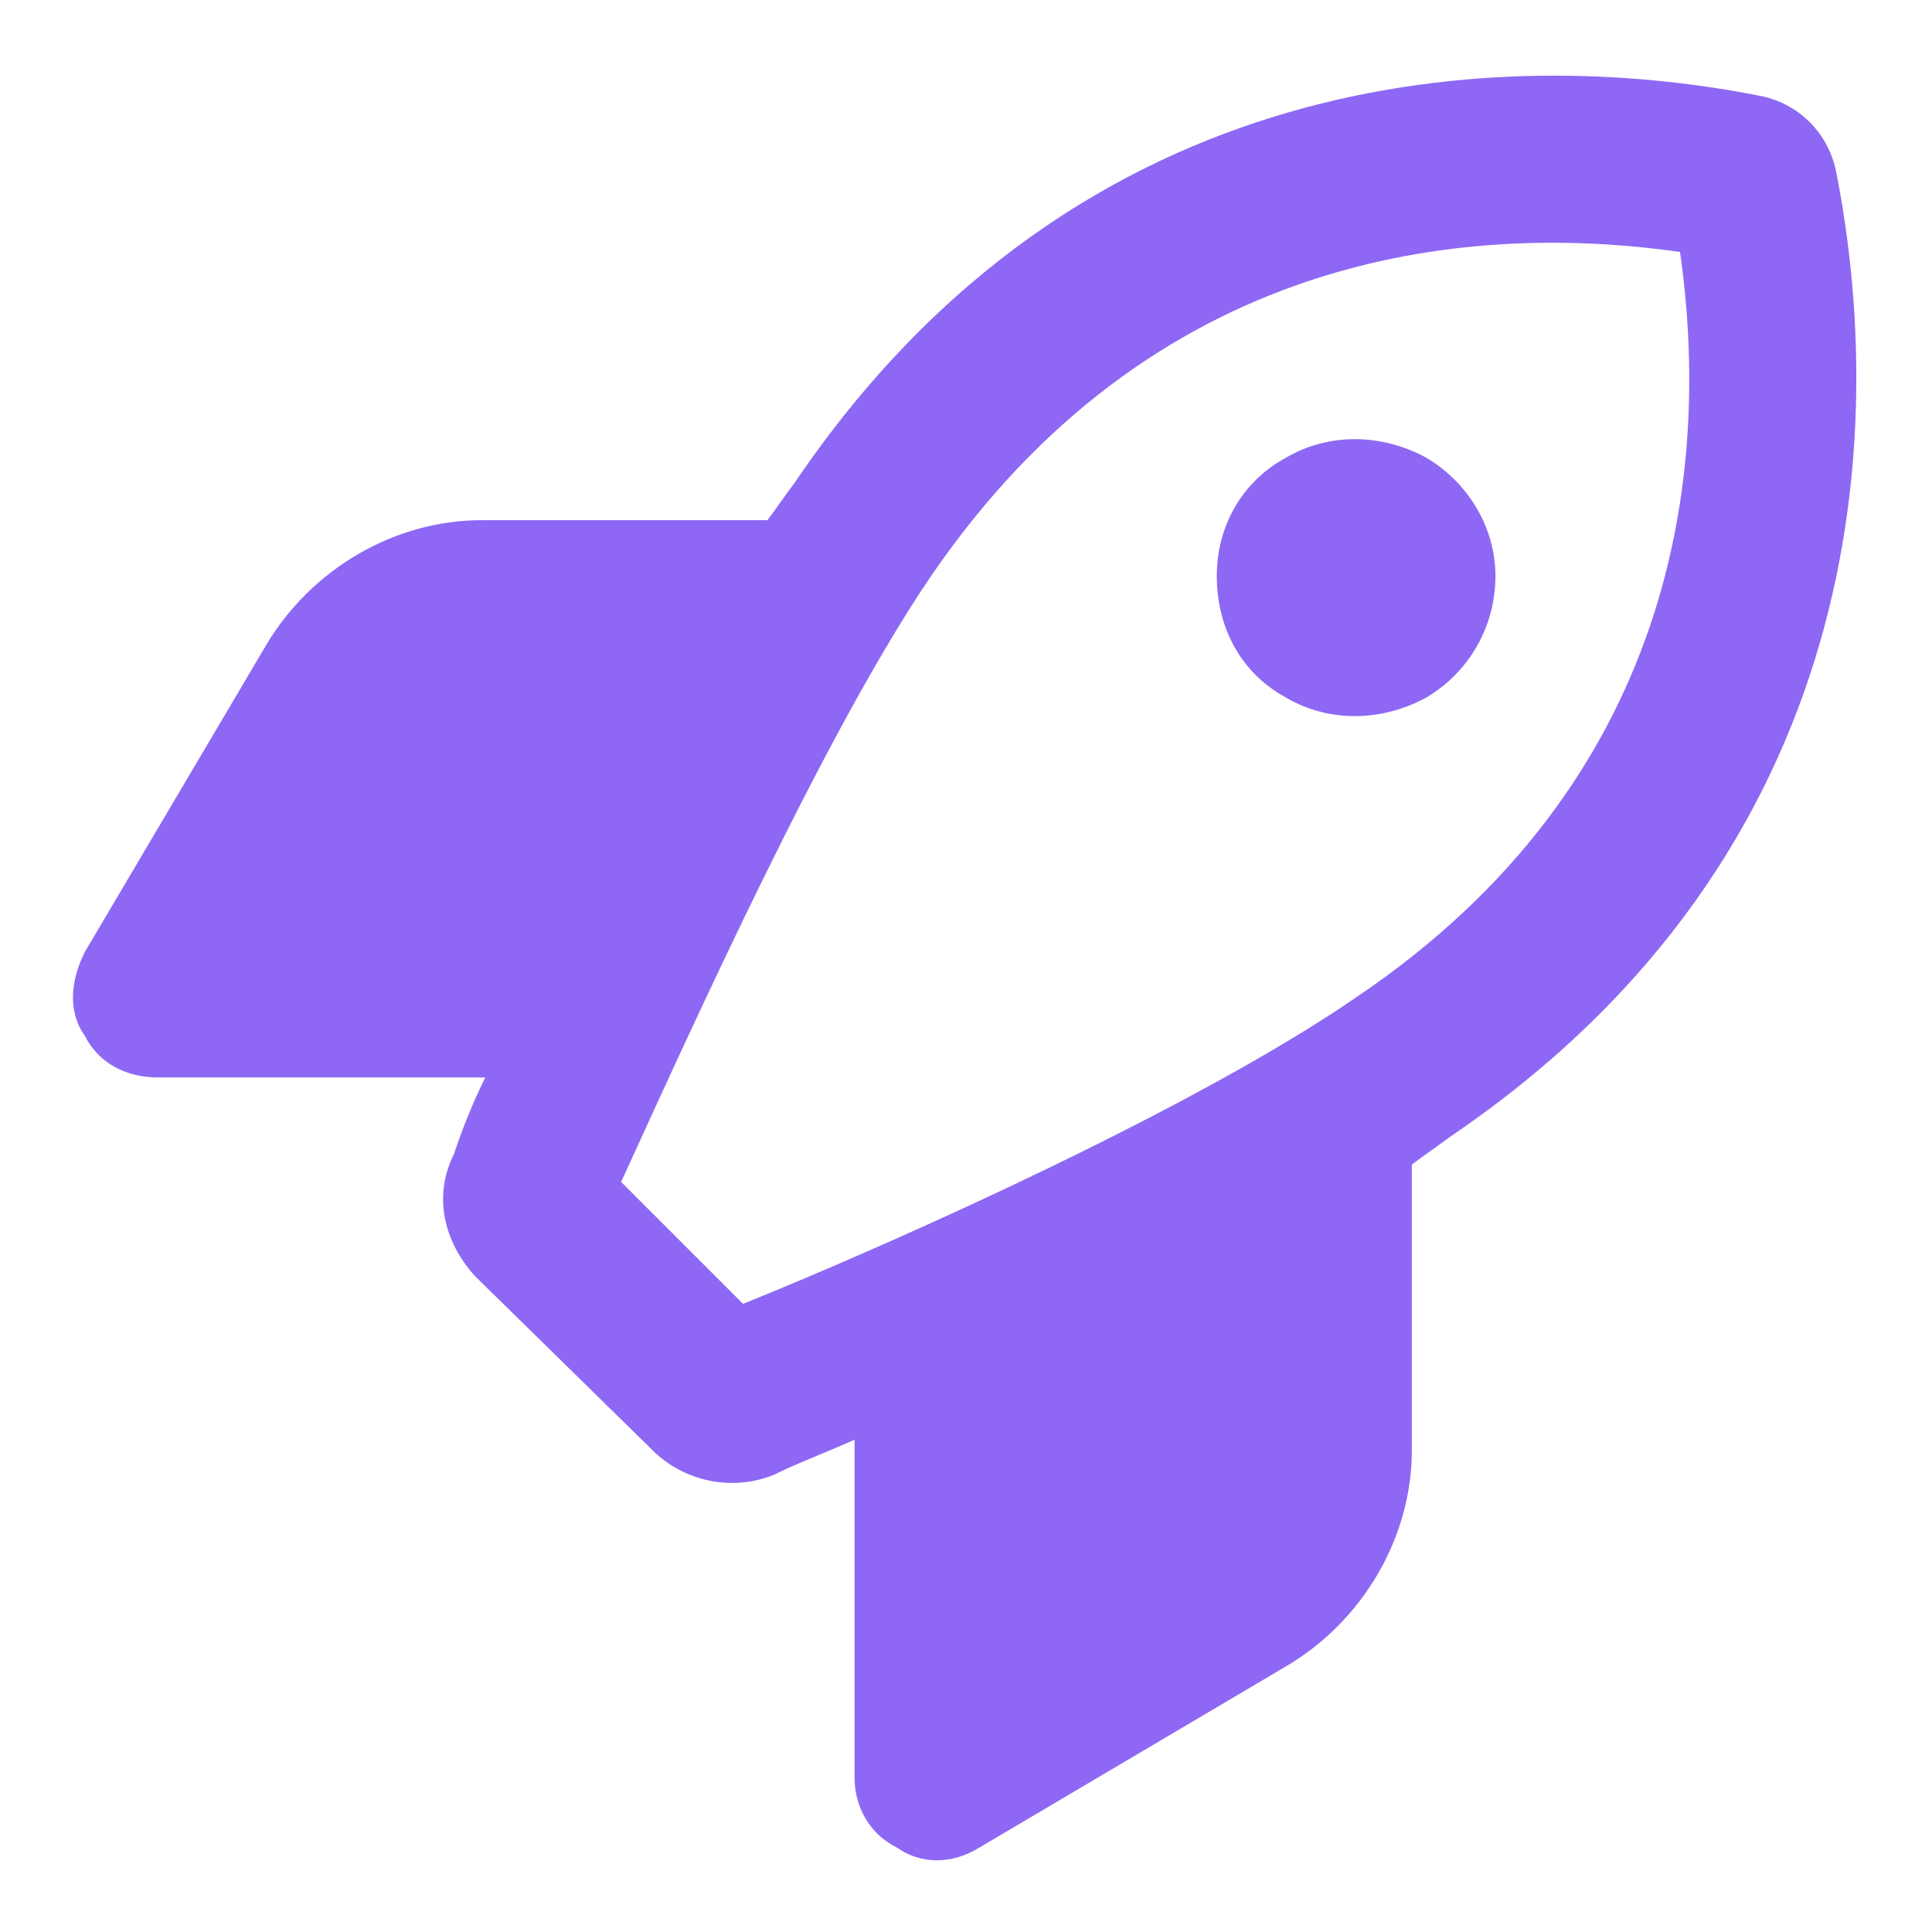 <svg width="26" height="26" viewBox="0 0 26 26" fill="none" xmlns="http://www.w3.org/2000/svg">
<path d="M18.25 13.422C22.562 10.516 23.031 6.344 22.609 3.391C19.656 2.969 15.484 3.438 12.531 7.75C11.125 9.812 9.344 13.75 8.359 15.906L10 17.547C12.203 16.656 16.141 14.875 18.25 13.422ZM6.531 14.5H2.125C1.703 14.5 1.328 14.312 1.141 13.938C0.906 13.609 0.953 13.188 1.141 12.812L3.578 8.688C4.188 7.656 5.312 7 6.484 7H10.328C10.469 6.812 10.562 6.672 10.703 6.484C14.547 0.812 20.266 0.625 23.641 1.281C24.203 1.375 24.625 1.797 24.719 2.359C25.375 5.734 25.188 11.453 19.516 15.297C19.328 15.438 19.188 15.531 19 15.672V19.516C19 20.688 18.344 21.812 17.312 22.422L13.188 24.859C12.812 25.094 12.391 25.094 12.062 24.859C11.688 24.672 11.5 24.297 11.5 23.922V19.375C11.078 19.562 10.703 19.703 10.422 19.844C9.859 20.078 9.203 19.938 8.781 19.516L6.391 17.172C5.969 16.703 5.828 16.094 6.109 15.531C6.203 15.25 6.344 14.875 6.531 14.5ZM20.125 7.75C20.125 8.453 19.75 9.062 19.188 9.391C18.578 9.719 17.875 9.719 17.312 9.391C16.703 9.062 16.375 8.453 16.375 7.75C16.375 7.094 16.703 6.484 17.312 6.156C17.875 5.828 18.578 5.828 19.188 6.156C19.75 6.484 20.125 7.094 20.125 7.75Z" fill="#8E68F4"/>
</svg>

